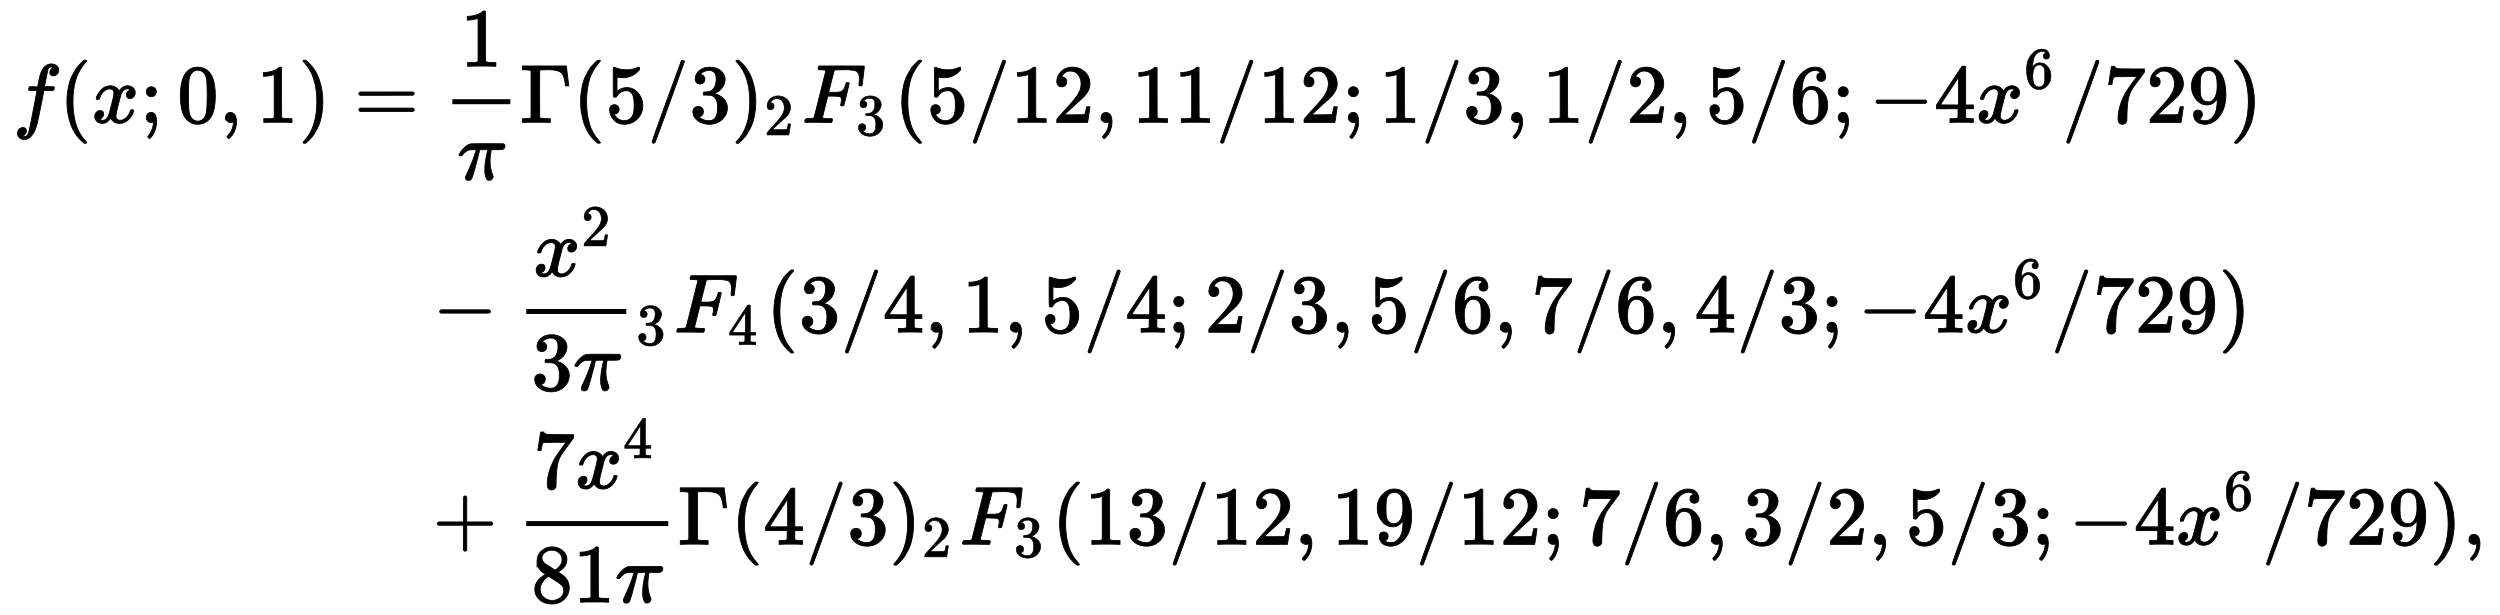 <?xml version="1.0" standalone="no"?>
<!DOCTYPE svg PUBLIC "-//W3C//DTD SVG 1.1//EN" "http://www.w3.org/Graphics/SVG/1.1/DTD/svg11.dtd">
<svg xmlns:xlink="http://www.w3.org/1999/xlink" width="69.863ex" height="17.176ex" style="vertical-align: -7.729ex; margin-bottom: -0.275ex;" viewBox="0 -3948.7 30079.9 7395.2" xmlns="http://www.w3.org/2000/svg">
<defs>
<path stroke-width="10" id="E1-MJMATHI-66" d="M118 -162Q120 -162 124 -164T135 -167T147 -168Q160 -168 171 -155T187 -126Q197 -99 221 27T267 267T289 382V385H242Q195 385 192 387Q188 390 188 397L195 425Q197 430 203 430T250 431Q298 431 298 432Q298 434 307 482T319 540Q356 705 465 705Q502 703 526 683T550 630Q550 594 529 578T487 561Q443 561 443 603Q443 622 454 636T478 657L487 662Q471 668 457 668Q445 668 434 658T419 630Q412 601 403 552T387 469T380 433Q380 431 435 431Q480 431 487 430T498 424Q499 420 496 407T491 391Q489 386 482 386T428 385H372L349 263Q301 15 282 -47Q255 -132 212 -173Q175 -205 139 -205Q107 -205 81 -186T55 -132Q55 -95 76 -78T118 -61Q162 -61 162 -103Q162 -122 151 -136T127 -157L118 -162Z"></path>
<path stroke-width="10" id="E1-MJMAIN-28" d="M94 250Q94 319 104 381T127 488T164 576T202 643T244 695T277 729T302 750H315H319Q333 750 333 741Q333 738 316 720T275 667T226 581T184 443T167 250T184 58T225 -81T274 -167T316 -220T333 -241Q333 -250 318 -250H315H302L274 -226Q180 -141 137 -14T94 250Z"></path>
<path stroke-width="10" id="E1-MJMATHI-78" d="M52 289Q59 331 106 386T222 442Q257 442 286 424T329 379Q371 442 430 442Q467 442 494 420T522 361Q522 332 508 314T481 292T458 288Q439 288 427 299T415 328Q415 374 465 391Q454 404 425 404Q412 404 406 402Q368 386 350 336Q290 115 290 78Q290 50 306 38T341 26Q378 26 414 59T463 140Q466 150 469 151T485 153H489Q504 153 504 145Q504 144 502 134Q486 77 440 33T333 -11Q263 -11 227 52Q186 -10 133 -10H127Q78 -10 57 16T35 71Q35 103 54 123T99 143Q142 143 142 101Q142 81 130 66T107 46T94 41L91 40Q91 39 97 36T113 29T132 26Q168 26 194 71Q203 87 217 139T245 247T261 313Q266 340 266 352Q266 380 251 392T217 404Q177 404 142 372T93 290Q91 281 88 280T72 278H58Q52 284 52 289Z"></path>
<path stroke-width="10" id="E1-MJMAIN-3B" d="M78 370Q78 394 95 412T138 430Q162 430 180 414T199 371Q199 346 182 328T139 310T96 327T78 370ZM78 60Q78 85 94 103T137 121Q202 121 202 8Q202 -44 183 -94T144 -169T118 -194Q115 -194 106 -186T95 -174Q94 -171 107 -155T137 -107T160 -38Q161 -32 162 -22T165 -4T165 4Q165 5 161 4T142 0Q110 0 94 18T78 60Z"></path>
<path stroke-width="10" id="E1-MJMAIN-30" d="M96 585Q152 666 249 666Q297 666 345 640T423 548Q460 465 460 320Q460 165 417 83Q397 41 362 16T301 -15T250 -22Q224 -22 198 -16T137 16T82 83Q39 165 39 320Q39 494 96 585ZM321 597Q291 629 250 629Q208 629 178 597Q153 571 145 525T137 333Q137 175 145 125T181 46Q209 16 250 16Q290 16 318 46Q347 76 354 130T362 333Q362 478 354 524T321 597Z"></path>
<path stroke-width="10" id="E1-MJMAIN-2C" d="M78 35T78 60T94 103T137 121Q165 121 187 96T210 8Q210 -27 201 -60T180 -117T154 -158T130 -185T117 -194Q113 -194 104 -185T95 -172Q95 -168 106 -156T131 -126T157 -76T173 -3V9L172 8Q170 7 167 6T161 3T152 1T140 0Q113 0 96 17Z"></path>
<path stroke-width="10" id="E1-MJMAIN-31" d="M213 578L200 573Q186 568 160 563T102 556H83V602H102Q149 604 189 617T245 641T273 663Q275 666 285 666Q294 666 302 660V361L303 61Q310 54 315 52T339 48T401 46H427V0H416Q395 3 257 3Q121 3 100 0H88V46H114Q136 46 152 46T177 47T193 50T201 52T207 57T213 61V578Z"></path>
<path stroke-width="10" id="E1-MJMAIN-29" d="M60 749L64 750Q69 750 74 750H86L114 726Q208 641 251 514T294 250Q294 182 284 119T261 12T224 -76T186 -143T145 -194T113 -227T90 -246Q87 -249 86 -250H74Q66 -250 63 -250T58 -247T55 -238Q56 -237 66 -225Q221 -64 221 250T66 725Q56 737 55 738Q55 746 60 749Z"></path>
<path stroke-width="10" id="E1-MJMAIN-3D" d="M56 347Q56 360 70 367H707Q722 359 722 347Q722 336 708 328L390 327H72Q56 332 56 347ZM56 153Q56 168 72 173H708Q722 163 722 153Q722 140 707 133H70Q56 140 56 153Z"></path>
<path stroke-width="10" id="E1-MJMATHI-3C0" d="M132 -11Q98 -11 98 22V33L111 61Q186 219 220 334L228 358H196Q158 358 142 355T103 336Q92 329 81 318T62 297T53 285Q51 284 38 284Q19 284 19 294Q19 300 38 329T93 391T164 429Q171 431 389 431Q549 431 553 430Q573 423 573 402Q573 371 541 360Q535 358 472 358H408L405 341Q393 269 393 222Q393 170 402 129T421 65T431 37Q431 20 417 5T381 -10Q370 -10 363 -7T347 17T331 77Q330 86 330 121Q330 170 339 226T357 318T367 358H269L268 354Q268 351 249 275T206 114T175 17Q164 -11 132 -11Z"></path>
<path stroke-width="10" id="E1-MJMAIN-393" d="M128 619Q121 626 117 628T101 631T58 634H25V680H554V676Q556 670 568 560T582 444V440H542V444Q542 445 538 478T523 545T492 598Q454 634 349 634H334Q264 634 249 633T233 621Q232 618 232 339L233 61Q240 54 245 52T270 48T333 46H360V0H348Q324 3 182 3Q51 3 36 0H25V46H58Q100 47 109 49T128 61V619Z"></path>
<path stroke-width="10" id="E1-MJMAIN-35" d="M164 157Q164 133 148 117T109 101H102Q148 22 224 22Q294 22 326 82Q345 115 345 210Q345 313 318 349Q292 382 260 382H254Q176 382 136 314Q132 307 129 306T114 304Q97 304 95 310Q93 314 93 485V614Q93 664 98 664Q100 666 102 666Q103 666 123 658T178 642T253 634Q324 634 389 662Q397 666 402 666Q410 666 410 648V635Q328 538 205 538Q174 538 149 544L139 546V374Q158 388 169 396T205 412T256 420Q337 420 393 355T449 201Q449 109 385 44T229 -22Q148 -22 99 32T50 154Q50 178 61 192T84 210T107 214Q132 214 148 197T164 157Z"></path>
<path stroke-width="10" id="E1-MJMAIN-2F" d="M423 750Q432 750 438 744T444 730Q444 725 271 248T92 -240Q85 -250 75 -250Q68 -250 62 -245T56 -231Q56 -221 230 257T407 740Q411 750 423 750Z"></path>
<path stroke-width="10" id="E1-MJMAIN-33" d="M127 463Q100 463 85 480T69 524Q69 579 117 622T233 665Q268 665 277 664Q351 652 390 611T430 522Q430 470 396 421T302 350L299 348Q299 347 308 345T337 336T375 315Q457 262 457 175Q457 96 395 37T238 -22Q158 -22 100 21T42 130Q42 158 60 175T105 193Q133 193 151 175T169 130Q169 119 166 110T159 94T148 82T136 74T126 70T118 67L114 66Q165 21 238 21Q293 21 321 74Q338 107 338 175V195Q338 290 274 322Q259 328 213 329L171 330L168 332Q166 335 166 348Q166 366 174 366Q202 366 232 371Q266 376 294 413T322 525V533Q322 590 287 612Q265 626 240 626Q208 626 181 615T143 592T132 580H135Q138 579 143 578T153 573T165 566T175 555T183 540T186 520Q186 498 172 481T127 463Z"></path>
<path stroke-width="10" id="E1-MJMAIN-32" d="M109 429Q82 429 66 447T50 491Q50 562 103 614T235 666Q326 666 387 610T449 465Q449 422 429 383T381 315T301 241Q265 210 201 149L142 93L218 92Q375 92 385 97Q392 99 409 186V189H449V186Q448 183 436 95T421 3V0H50V19V31Q50 38 56 46T86 81Q115 113 136 137Q145 147 170 174T204 211T233 244T261 278T284 308T305 340T320 369T333 401T340 431T343 464Q343 527 309 573T212 619Q179 619 154 602T119 569T109 550Q109 549 114 549Q132 549 151 535T170 489Q170 464 154 447T109 429Z"></path>
<path stroke-width="10" id="E1-MJMATHI-46" d="M48 1Q31 1 31 11Q31 13 34 25Q38 41 42 43T65 46Q92 46 125 49Q139 52 144 61Q146 66 215 342T285 622Q285 629 281 629Q273 632 228 634H197Q191 640 191 642T193 659Q197 676 203 680H742Q749 676 749 669Q749 664 736 557T722 447Q720 440 702 440H690Q683 445 683 453Q683 454 686 477T689 530Q689 560 682 579T663 610T626 626T575 633T503 634H480Q398 633 393 631Q388 629 386 623Q385 622 352 492L320 363H375Q378 363 398 363T426 364T448 367T472 374T489 386Q502 398 511 419T524 457T529 475Q532 480 548 480H560Q567 475 567 470Q567 467 536 339T502 207Q500 200 482 200H470Q463 206 463 212Q463 215 468 234T473 274Q473 303 453 310T364 317H309L277 190Q245 66 245 60Q245 46 334 46H359Q365 40 365 39T363 19Q359 6 353 0H336Q295 2 185 2Q120 2 86 2T48 1Z"></path>
<path stroke-width="10" id="E1-MJMAIN-36" d="M42 313Q42 476 123 571T303 666Q372 666 402 630T432 550Q432 525 418 510T379 495Q356 495 341 509T326 548Q326 592 373 601Q351 623 311 626Q240 626 194 566Q147 500 147 364L148 360Q153 366 156 373Q197 433 263 433H267Q313 433 348 414Q372 400 396 374T435 317Q456 268 456 210V192Q456 169 451 149Q440 90 387 34T253 -22Q225 -22 199 -14T143 16T92 75T56 172T42 313ZM257 397Q227 397 205 380T171 335T154 278T148 216Q148 133 160 97T198 39Q222 21 251 21Q302 21 329 59Q342 77 347 104T352 209Q352 289 347 316T329 361Q302 397 257 397Z"></path>
<path stroke-width="10" id="E1-MJMAIN-2212" d="M84 237T84 250T98 270H679Q694 262 694 250T679 230H98Q84 237 84 250Z"></path>
<path stroke-width="10" id="E1-MJMAIN-34" d="M462 0Q444 3 333 3Q217 3 199 0H190V46H221Q241 46 248 46T265 48T279 53T286 61Q287 63 287 115V165H28V211L179 442Q332 674 334 675Q336 677 355 677H373L379 671V211H471V165H379V114Q379 73 379 66T385 54Q393 47 442 46H471V0H462ZM293 211V545L74 212L183 211H293Z"></path>
<path stroke-width="10" id="E1-MJMAIN-37" d="M55 458Q56 460 72 567L88 674Q88 676 108 676H128V672Q128 662 143 655T195 646T364 644H485V605L417 512Q408 500 387 472T360 435T339 403T319 367T305 330T292 284T284 230T278 162T275 80Q275 66 275 52T274 28V19Q270 2 255 -10T221 -22Q210 -22 200 -19T179 0T168 40Q168 198 265 368Q285 400 349 489L395 552H302Q128 552 119 546Q113 543 108 522T98 479L95 458V455H55V458Z"></path>
<path stroke-width="10" id="E1-MJMAIN-39" d="M352 287Q304 211 232 211Q154 211 104 270T44 396Q42 412 42 436V444Q42 537 111 606Q171 666 243 666Q245 666 249 666T257 665H261Q273 665 286 663T323 651T370 619T413 560Q456 472 456 334Q456 194 396 97Q361 41 312 10T208 -22Q147 -22 108 7T68 93T121 149Q143 149 158 135T173 96Q173 78 164 65T148 49T135 44L131 43Q131 41 138 37T164 27T206 22H212Q272 22 313 86Q352 142 352 280V287ZM244 248Q292 248 321 297T351 430Q351 508 343 542Q341 552 337 562T323 588T293 615T246 625Q208 625 181 598Q160 576 154 546T147 441Q147 358 152 329T172 282Q197 248 244 248Z"></path>
<path stroke-width="10" id="E1-MJMAIN-2B" d="M56 237T56 250T70 270H369V420L370 570Q380 583 389 583Q402 583 409 568V270H707Q722 262 722 250T707 230H409V-68Q401 -82 391 -82H389H387Q375 -82 369 -68V230H70Q56 237 56 250Z"></path>
<path stroke-width="10" id="E1-MJMAIN-38" d="M70 417T70 494T124 618T248 666Q319 666 374 624T429 515Q429 485 418 459T392 417T361 389T335 371T324 363L338 354Q352 344 366 334T382 323Q457 264 457 174Q457 95 399 37T249 -22Q159 -22 101 29T43 155Q43 263 172 335L154 348Q133 361 127 368Q70 417 70 494ZM286 386L292 390Q298 394 301 396T311 403T323 413T334 425T345 438T355 454T364 471T369 491T371 513Q371 556 342 586T275 624Q268 625 242 625Q201 625 165 599T128 534Q128 511 141 492T167 463T217 431Q224 426 228 424L286 386ZM250 21Q308 21 350 55T392 137Q392 154 387 169T375 194T353 216T330 234T301 253T274 270Q260 279 244 289T218 306L210 311Q204 311 181 294T133 239T107 157Q107 98 150 60T250 21Z"></path>
</defs>
<g stroke="currentColor" fill="currentColor" stroke-width="0" transform="matrix(1 0 0 -1 0 0)">
<g transform="translate(167,0)">
<g transform="translate(-11,0)">
<g transform="translate(0,2475)">
 <use xlink:href="#E1-MJMATHI-66" x="0" y="0"></use>
 <use xlink:href="#E1-MJMAIN-28" x="555" y="0"></use>
 <use xlink:href="#E1-MJMATHI-78" x="949" y="0"></use>
 <use xlink:href="#E1-MJMAIN-3B" x="1526" y="0"></use>
 <use xlink:href="#E1-MJMAIN-30" x="1975" y="0"></use>
 <use xlink:href="#E1-MJMAIN-2C" x="2480" y="0"></use>
 <use xlink:href="#E1-MJMAIN-31" x="2930" y="0"></use>
 <use xlink:href="#E1-MJMAIN-29" x="3435" y="0"></use>
</g>
</g>
<g transform="translate(3818,0)">
<g transform="translate(0,2475)">
 <use xlink:href="#E1-MJMAIN-3D" x="277" y="0"></use>
<g transform="translate(1338,0)">
<g transform="translate(120,0)">
<rect stroke="none" width="698" height="60" x="0" y="220"></rect>
 <use xlink:href="#E1-MJMAIN-31" x="96" y="676"></use>
 <use xlink:href="#E1-MJMATHI-3C0" x="60" y="-686"></use>
</g>
</g>
<g transform="translate(2276,0)">
 <use xlink:href="#E1-MJMAIN-393" x="0" y="0"></use>
 <use xlink:href="#E1-MJMAIN-28" x="630" y="0"></use>
 <use xlink:href="#E1-MJMAIN-35" x="1024" y="0"></use>
 <use xlink:href="#E1-MJMAIN-2F" x="1529" y="0"></use>
 <use xlink:href="#E1-MJMAIN-33" x="2034" y="0"></use>
 <use xlink:href="#E1-MJMAIN-29" x="2539" y="0"></use>
</g>
<g transform="translate(5209,0)">
 <use transform="scale(0.707)" xlink:href="#E1-MJMAIN-32" x="0" y="-213"></use>
</g>
<g transform="translate(5666,0)">
 <use xlink:href="#E1-MJMATHI-46" x="0" y="0"></use>
 <use transform="scale(0.707)" xlink:href="#E1-MJMAIN-33" x="916" y="-213"></use>
</g>
 <use xlink:href="#E1-MJMAIN-28" x="6771" y="0"></use>
 <use xlink:href="#E1-MJMAIN-35" x="7165" y="0"></use>
 <use xlink:href="#E1-MJMAIN-2F" x="7670" y="0"></use>
<g transform="translate(8175,0)">
 <use xlink:href="#E1-MJMAIN-31"></use>
 <use xlink:href="#E1-MJMAIN-32" x="505" y="0"></use>
</g>
 <use xlink:href="#E1-MJMAIN-2C" x="9185" y="0"></use>
<g transform="translate(9635,0)">
 <use xlink:href="#E1-MJMAIN-31"></use>
 <use xlink:href="#E1-MJMAIN-31" x="505" y="0"></use>
</g>
 <use xlink:href="#E1-MJMAIN-2F" x="10645" y="0"></use>
<g transform="translate(11150,0)">
 <use xlink:href="#E1-MJMAIN-31"></use>
 <use xlink:href="#E1-MJMAIN-32" x="505" y="0"></use>
</g>
 <use xlink:href="#E1-MJMAIN-3B" x="12160" y="0"></use>
 <use xlink:href="#E1-MJMAIN-31" x="12610" y="0"></use>
 <use xlink:href="#E1-MJMAIN-2F" x="13115" y="0"></use>
 <use xlink:href="#E1-MJMAIN-33" x="13620" y="0"></use>
 <use xlink:href="#E1-MJMAIN-2C" x="14125" y="0"></use>
 <use xlink:href="#E1-MJMAIN-31" x="14574" y="0"></use>
 <use xlink:href="#E1-MJMAIN-2F" x="15079" y="0"></use>
 <use xlink:href="#E1-MJMAIN-32" x="15584" y="0"></use>
 <use xlink:href="#E1-MJMAIN-2C" x="16089" y="0"></use>
 <use xlink:href="#E1-MJMAIN-35" x="16539" y="0"></use>
 <use xlink:href="#E1-MJMAIN-2F" x="17044" y="0"></use>
 <use xlink:href="#E1-MJMAIN-36" x="17549" y="0"></use>
 <use xlink:href="#E1-MJMAIN-3B" x="18054" y="0"></use>
 <use xlink:href="#E1-MJMAIN-2212" x="18504" y="0"></use>
 <use xlink:href="#E1-MJMAIN-34" x="19287" y="0"></use>
<g transform="translate(19792,0)">
 <use xlink:href="#E1-MJMATHI-78" x="0" y="0"></use>
 <use transform="scale(0.707)" xlink:href="#E1-MJMAIN-36" x="816" y="583"></use>
</g>
 <use xlink:href="#E1-MJMAIN-2F" x="20826" y="0"></use>
<g transform="translate(21331,0)">
 <use xlink:href="#E1-MJMAIN-37"></use>
 <use xlink:href="#E1-MJMAIN-32" x="505" y="0"></use>
 <use xlink:href="#E1-MJMAIN-39" x="1010" y="0"></use>
</g>
 <use xlink:href="#E1-MJMAIN-29" x="22846" y="0"></use>
</g>
<g transform="translate(0,-49)">
 <use xlink:href="#E1-MJMAIN-2212" x="1222" y="0"></use>
<g transform="translate(2227,0)">
<g transform="translate(120,0)">
<rect stroke="none" width="1203" height="60" x="0" y="220"></rect>
<g transform="translate(84,676)">
 <use xlink:href="#E1-MJMATHI-78" x="0" y="0"></use>
 <use transform="scale(0.707)" xlink:href="#E1-MJMAIN-32" x="816" y="513"></use>
</g>
<g transform="translate(60,-695)">
 <use xlink:href="#E1-MJMAIN-33" x="0" y="0"></use>
 <use xlink:href="#E1-MJMATHI-3C0" x="505" y="0"></use>
</g>
</g>
</g>
<g transform="translate(3670,0)">
 <use transform="scale(0.707)" xlink:href="#E1-MJMAIN-33" x="0" y="-213"></use>
</g>
<g transform="translate(4127,0)">
 <use xlink:href="#E1-MJMATHI-46" x="0" y="0"></use>
 <use transform="scale(0.707)" xlink:href="#E1-MJMAIN-34" x="916" y="-213"></use>
</g>
 <use xlink:href="#E1-MJMAIN-28" x="5232" y="0"></use>
 <use xlink:href="#E1-MJMAIN-33" x="5626" y="0"></use>
 <use xlink:href="#E1-MJMAIN-2F" x="6131" y="0"></use>
 <use xlink:href="#E1-MJMAIN-34" x="6636" y="0"></use>
 <use xlink:href="#E1-MJMAIN-2C" x="7141" y="0"></use>
 <use xlink:href="#E1-MJMAIN-31" x="7591" y="0"></use>
 <use xlink:href="#E1-MJMAIN-2C" x="8096" y="0"></use>
 <use xlink:href="#E1-MJMAIN-35" x="8545" y="0"></use>
 <use xlink:href="#E1-MJMAIN-2F" x="9050" y="0"></use>
 <use xlink:href="#E1-MJMAIN-34" x="9555" y="0"></use>
 <use xlink:href="#E1-MJMAIN-3B" x="10060" y="0"></use>
 <use xlink:href="#E1-MJMAIN-32" x="10510" y="0"></use>
 <use xlink:href="#E1-MJMAIN-2F" x="11015" y="0"></use>
 <use xlink:href="#E1-MJMAIN-33" x="11520" y="0"></use>
 <use xlink:href="#E1-MJMAIN-2C" x="12025" y="0"></use>
 <use xlink:href="#E1-MJMAIN-35" x="12475" y="0"></use>
 <use xlink:href="#E1-MJMAIN-2F" x="12980" y="0"></use>
 <use xlink:href="#E1-MJMAIN-36" x="13485" y="0"></use>
 <use xlink:href="#E1-MJMAIN-2C" x="13990" y="0"></use>
 <use xlink:href="#E1-MJMAIN-37" x="14439" y="0"></use>
 <use xlink:href="#E1-MJMAIN-2F" x="14944" y="0"></use>
 <use xlink:href="#E1-MJMAIN-36" x="15449" y="0"></use>
 <use xlink:href="#E1-MJMAIN-2C" x="15954" y="0"></use>
 <use xlink:href="#E1-MJMAIN-34" x="16404" y="0"></use>
 <use xlink:href="#E1-MJMAIN-2F" x="16909" y="0"></use>
 <use xlink:href="#E1-MJMAIN-33" x="17414" y="0"></use>
 <use xlink:href="#E1-MJMAIN-3B" x="17919" y="0"></use>
 <use xlink:href="#E1-MJMAIN-2212" x="18369" y="0"></use>
 <use xlink:href="#E1-MJMAIN-34" x="19152" y="0"></use>
<g transform="translate(19657,0)">
 <use xlink:href="#E1-MJMATHI-78" x="0" y="0"></use>
 <use transform="scale(0.707)" xlink:href="#E1-MJMAIN-36" x="816" y="583"></use>
</g>
 <use xlink:href="#E1-MJMAIN-2F" x="20691" y="0"></use>
<g transform="translate(21196,0)">
 <use xlink:href="#E1-MJMAIN-37"></use>
 <use xlink:href="#E1-MJMAIN-32" x="505" y="0"></use>
 <use xlink:href="#E1-MJMAIN-39" x="1010" y="0"></use>
</g>
 <use xlink:href="#E1-MJMAIN-29" x="22711" y="0"></use>
</g>
<g transform="translate(0,-2601)">
 <use xlink:href="#E1-MJMAIN-2B" x="1222" y="0"></use>
<g transform="translate(2227,0)">
<g transform="translate(120,0)">
<rect stroke="none" width="1708" height="60" x="0" y="220"></rect>
<g transform="translate(84,676)">
 <use xlink:href="#E1-MJMAIN-37" x="0" y="0"></use>
<g transform="translate(505,0)">
 <use xlink:href="#E1-MJMATHI-78" x="0" y="0"></use>
 <use transform="scale(0.707)" xlink:href="#E1-MJMAIN-34" x="816" y="513"></use>
</g>
</g>
<g transform="translate(60,-696)">
 <use xlink:href="#E1-MJMAIN-38"></use>
 <use xlink:href="#E1-MJMAIN-31" x="505" y="0"></use>
 <use xlink:href="#E1-MJMATHI-3C0" x="1010" y="0"></use>
</g>
</g>
</g>
<g transform="translate(4175,0)">
 <use xlink:href="#E1-MJMAIN-393" x="0" y="0"></use>
 <use xlink:href="#E1-MJMAIN-28" x="630" y="0"></use>
 <use xlink:href="#E1-MJMAIN-34" x="1024" y="0"></use>
 <use xlink:href="#E1-MJMAIN-2F" x="1529" y="0"></use>
 <use xlink:href="#E1-MJMAIN-33" x="2034" y="0"></use>
 <use xlink:href="#E1-MJMAIN-29" x="2539" y="0"></use>
</g>
<g transform="translate(7108,0)">
 <use transform="scale(0.707)" xlink:href="#E1-MJMAIN-32" x="0" y="-213"></use>
</g>
<g transform="translate(7565,0)">
 <use xlink:href="#E1-MJMATHI-46" x="0" y="0"></use>
 <use transform="scale(0.707)" xlink:href="#E1-MJMAIN-33" x="916" y="-213"></use>
</g>
 <use xlink:href="#E1-MJMAIN-28" x="8670" y="0"></use>
<g transform="translate(9064,0)">
 <use xlink:href="#E1-MJMAIN-31"></use>
 <use xlink:href="#E1-MJMAIN-33" x="505" y="0"></use>
</g>
 <use xlink:href="#E1-MJMAIN-2F" x="10074" y="0"></use>
<g transform="translate(10579,0)">
 <use xlink:href="#E1-MJMAIN-31"></use>
 <use xlink:href="#E1-MJMAIN-32" x="505" y="0"></use>
</g>
 <use xlink:href="#E1-MJMAIN-2C" x="11589" y="0"></use>
<g transform="translate(12039,0)">
 <use xlink:href="#E1-MJMAIN-31"></use>
 <use xlink:href="#E1-MJMAIN-39" x="505" y="0"></use>
</g>
 <use xlink:href="#E1-MJMAIN-2F" x="13049" y="0"></use>
<g transform="translate(13554,0)">
 <use xlink:href="#E1-MJMAIN-31"></use>
 <use xlink:href="#E1-MJMAIN-32" x="505" y="0"></use>
</g>
 <use xlink:href="#E1-MJMAIN-3B" x="14564" y="0"></use>
 <use xlink:href="#E1-MJMAIN-37" x="15013" y="0"></use>
 <use xlink:href="#E1-MJMAIN-2F" x="15518" y="0"></use>
 <use xlink:href="#E1-MJMAIN-36" x="16023" y="0"></use>
 <use xlink:href="#E1-MJMAIN-2C" x="16528" y="0"></use>
 <use xlink:href="#E1-MJMAIN-33" x="16978" y="0"></use>
 <use xlink:href="#E1-MJMAIN-2F" x="17483" y="0"></use>
 <use xlink:href="#E1-MJMAIN-32" x="17988" y="0"></use>
 <use xlink:href="#E1-MJMAIN-2C" x="18493" y="0"></use>
 <use xlink:href="#E1-MJMAIN-35" x="18943" y="0"></use>
 <use xlink:href="#E1-MJMAIN-2F" x="19448" y="0"></use>
 <use xlink:href="#E1-MJMAIN-33" x="19953" y="0"></use>
 <use xlink:href="#E1-MJMAIN-3B" x="20458" y="0"></use>
 <use xlink:href="#E1-MJMAIN-2212" x="20907" y="0"></use>
 <use xlink:href="#E1-MJMAIN-34" x="21690" y="0"></use>
<g transform="translate(22195,0)">
 <use xlink:href="#E1-MJMATHI-78" x="0" y="0"></use>
 <use transform="scale(0.707)" xlink:href="#E1-MJMAIN-36" x="816" y="583"></use>
</g>
 <use xlink:href="#E1-MJMAIN-2F" x="23230" y="0"></use>
<g transform="translate(23735,0)">
 <use xlink:href="#E1-MJMAIN-37"></use>
 <use xlink:href="#E1-MJMAIN-32" x="505" y="0"></use>
 <use xlink:href="#E1-MJMAIN-39" x="1010" y="0"></use>
</g>
 <use xlink:href="#E1-MJMAIN-29" x="25250" y="0"></use>
 <use xlink:href="#E1-MJMAIN-2C" x="25644" y="0"></use>
</g>
</g>
</g>
</g>
</svg>